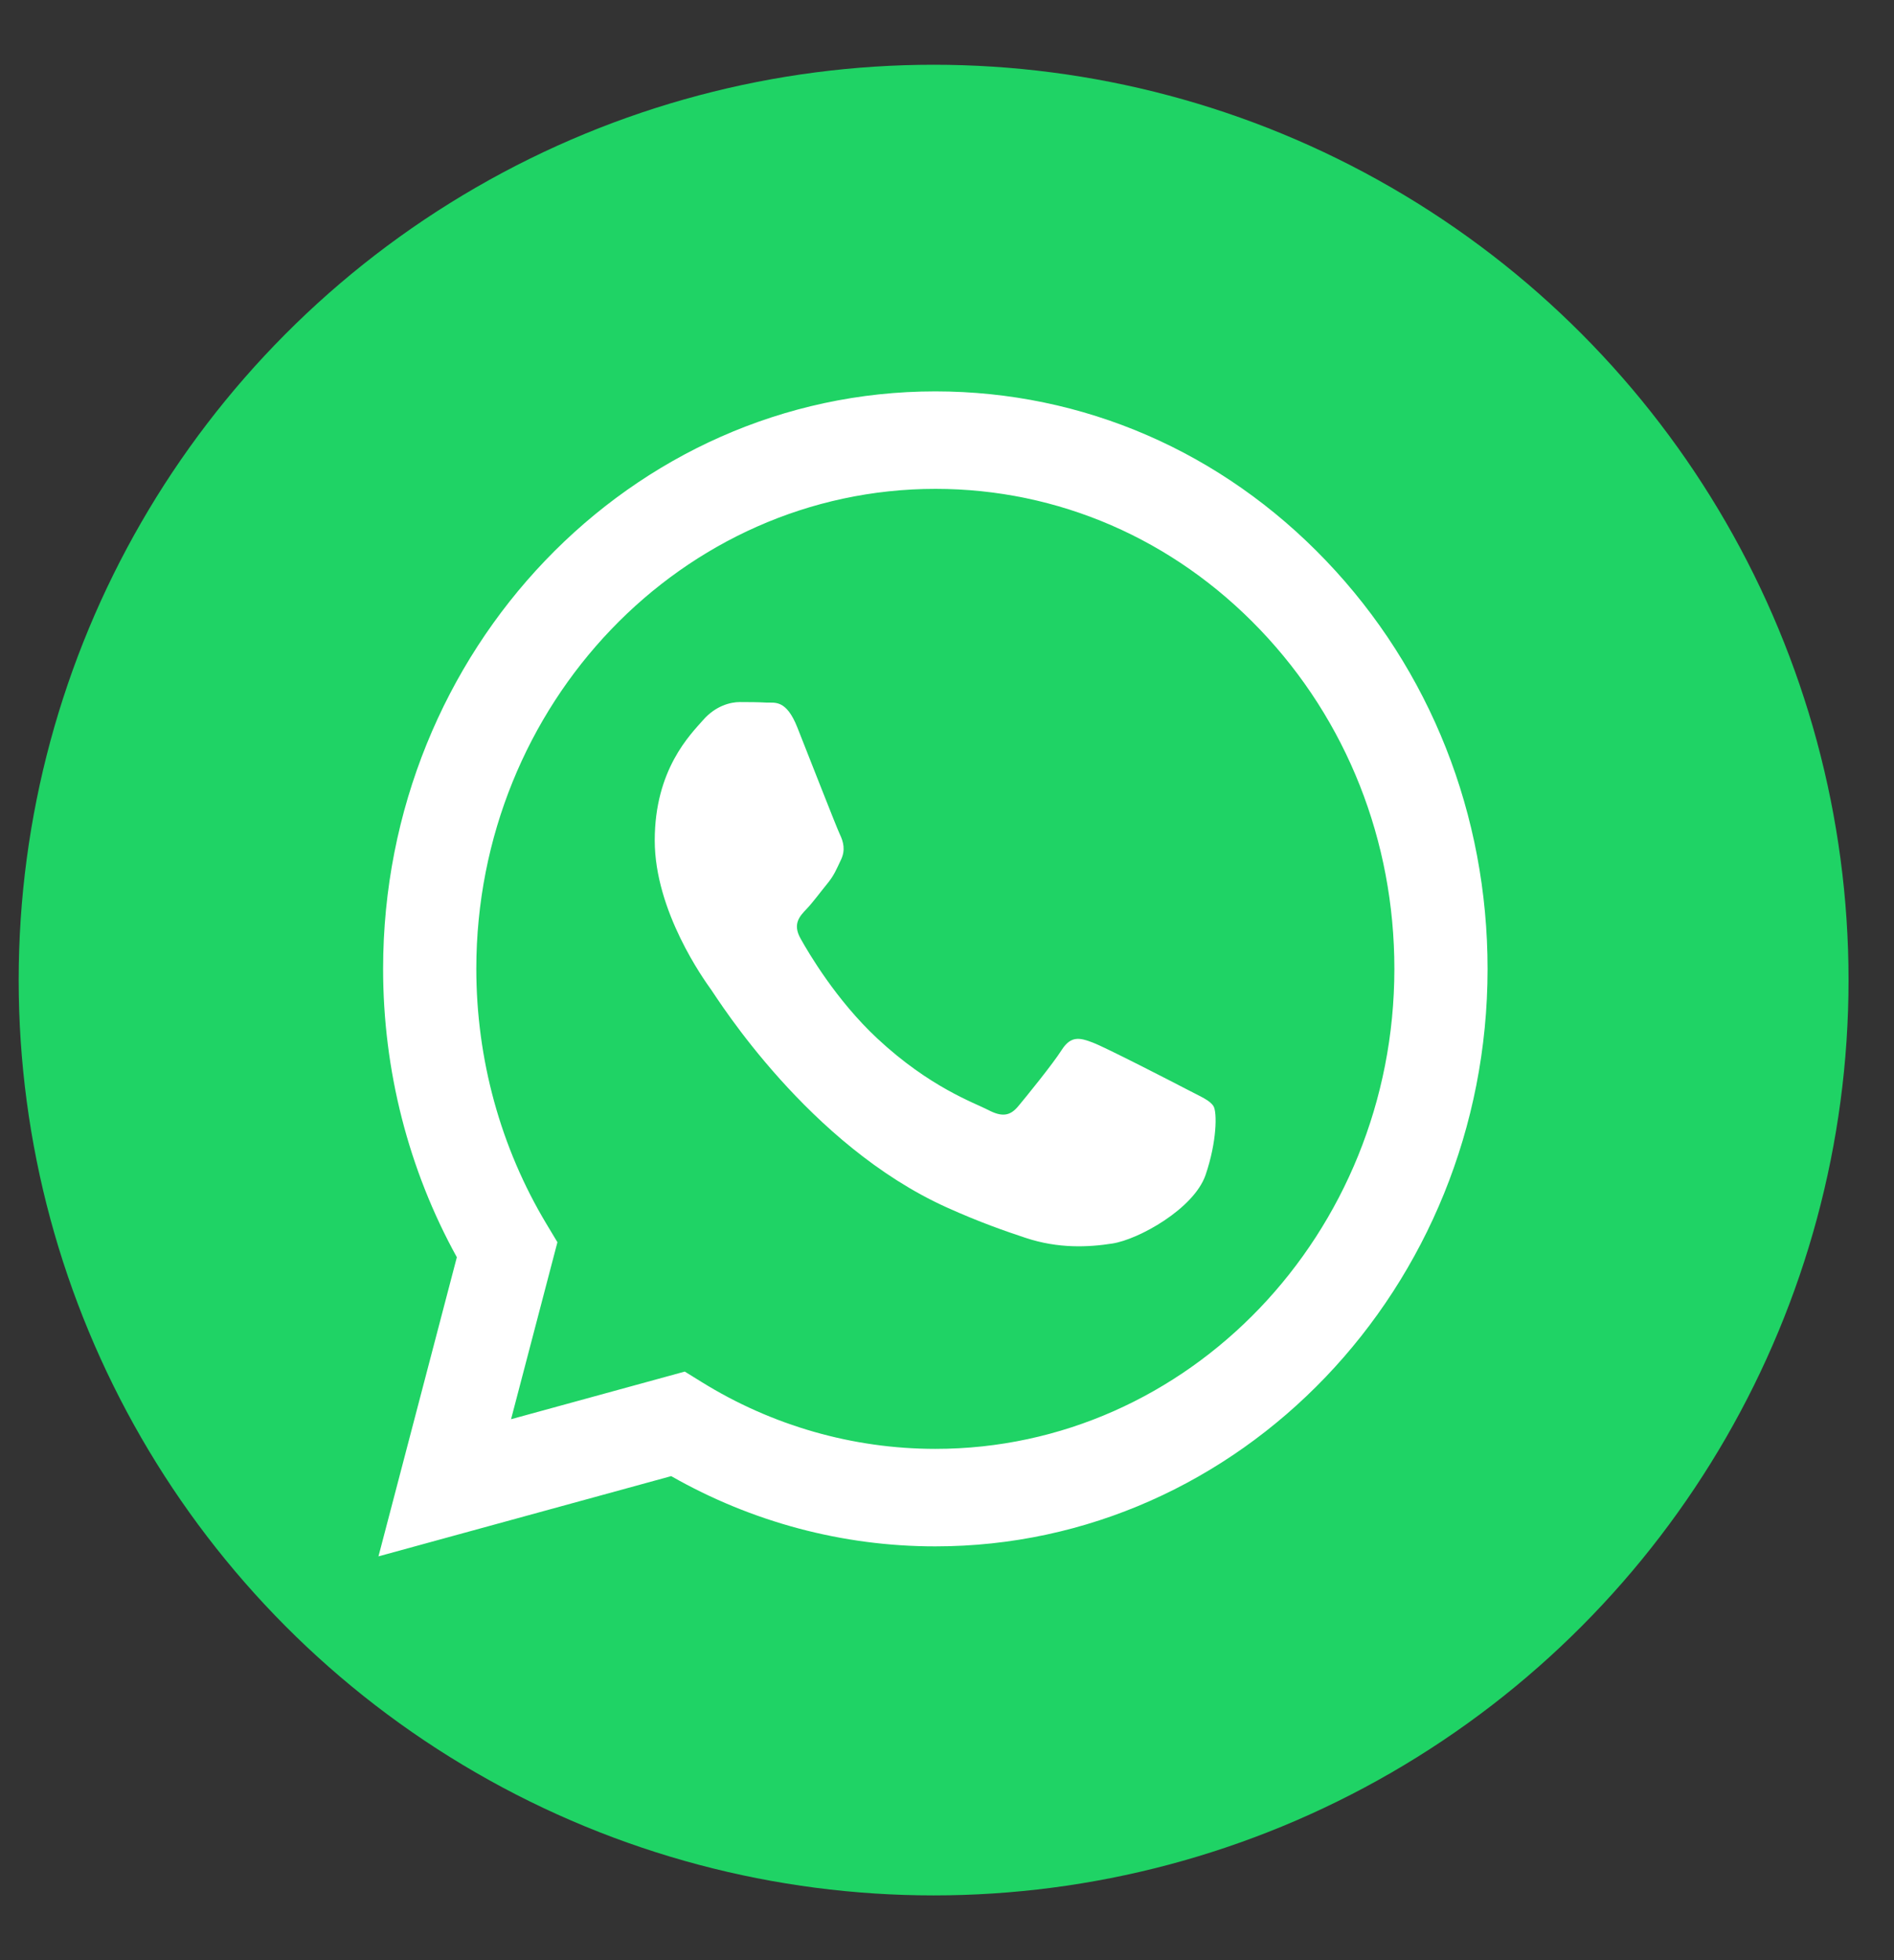 <svg width="29" height="30" viewBox="0 0 29 30" fill="none" xmlns="http://www.w3.org/2000/svg">
<rect x="0" y="0" width="29" height="30" fill="#333333" stroke="none"/>
<circle cx="14.295" cy="15" r="14.009" fill="#1FD365"/>
<path fill-rule="evenodd" clip-rule="evenodd" d="M20.303 8.581C18.707 6.911 16.584 5.991 14.322 5.99C9.661 5.99 5.868 9.953 5.866 14.825C5.865 16.382 6.255 17.902 6.995 19.242L5.795 23.82L10.277 22.592C11.512 23.296 12.903 23.667 14.318 23.667H14.322C18.982 23.667 22.776 19.703 22.777 14.832C22.778 12.471 21.9 10.251 20.303 8.581ZM14.322 22.175H14.319C13.058 22.174 11.821 21.82 10.742 21.151L10.485 20.992L7.825 21.721L8.535 19.012L8.368 18.734C7.665 17.564 7.293 16.213 7.293 14.825C7.295 10.777 10.448 7.482 14.325 7.482C16.202 7.483 17.966 8.248 19.293 9.636C20.62 11.024 21.351 12.869 21.35 14.831C21.348 18.881 18.195 22.175 14.322 22.175ZM18.177 16.675C17.966 16.565 16.927 16.03 16.733 15.957C16.54 15.883 16.399 15.846 16.258 16.067C16.117 16.288 15.712 16.786 15.589 16.933C15.466 17.08 15.342 17.099 15.131 16.988C14.92 16.878 14.239 16.645 13.432 15.893C12.804 15.307 12.38 14.584 12.257 14.363C12.133 14.142 12.243 14.023 12.349 13.913C12.444 13.814 12.56 13.655 12.666 13.526C12.772 13.397 12.807 13.305 12.877 13.158C12.948 13.01 12.913 12.881 12.86 12.771C12.807 12.66 12.384 11.574 12.208 11.132C12.037 10.701 11.863 10.759 11.733 10.753C11.61 10.746 11.469 10.745 11.328 10.745C11.187 10.745 10.958 10.8 10.765 11.021C10.571 11.242 10.025 11.776 10.025 12.863C10.025 13.949 10.782 14.999 10.888 15.146C10.993 15.294 12.378 17.524 14.497 18.48C15.001 18.707 15.395 18.843 15.702 18.945C16.208 19.113 16.668 19.089 17.032 19.032C17.438 18.969 18.282 18.498 18.459 17.983C18.635 17.467 18.635 17.025 18.582 16.933C18.529 16.841 18.388 16.786 18.177 16.675Z" fill="white"/>
</svg>
